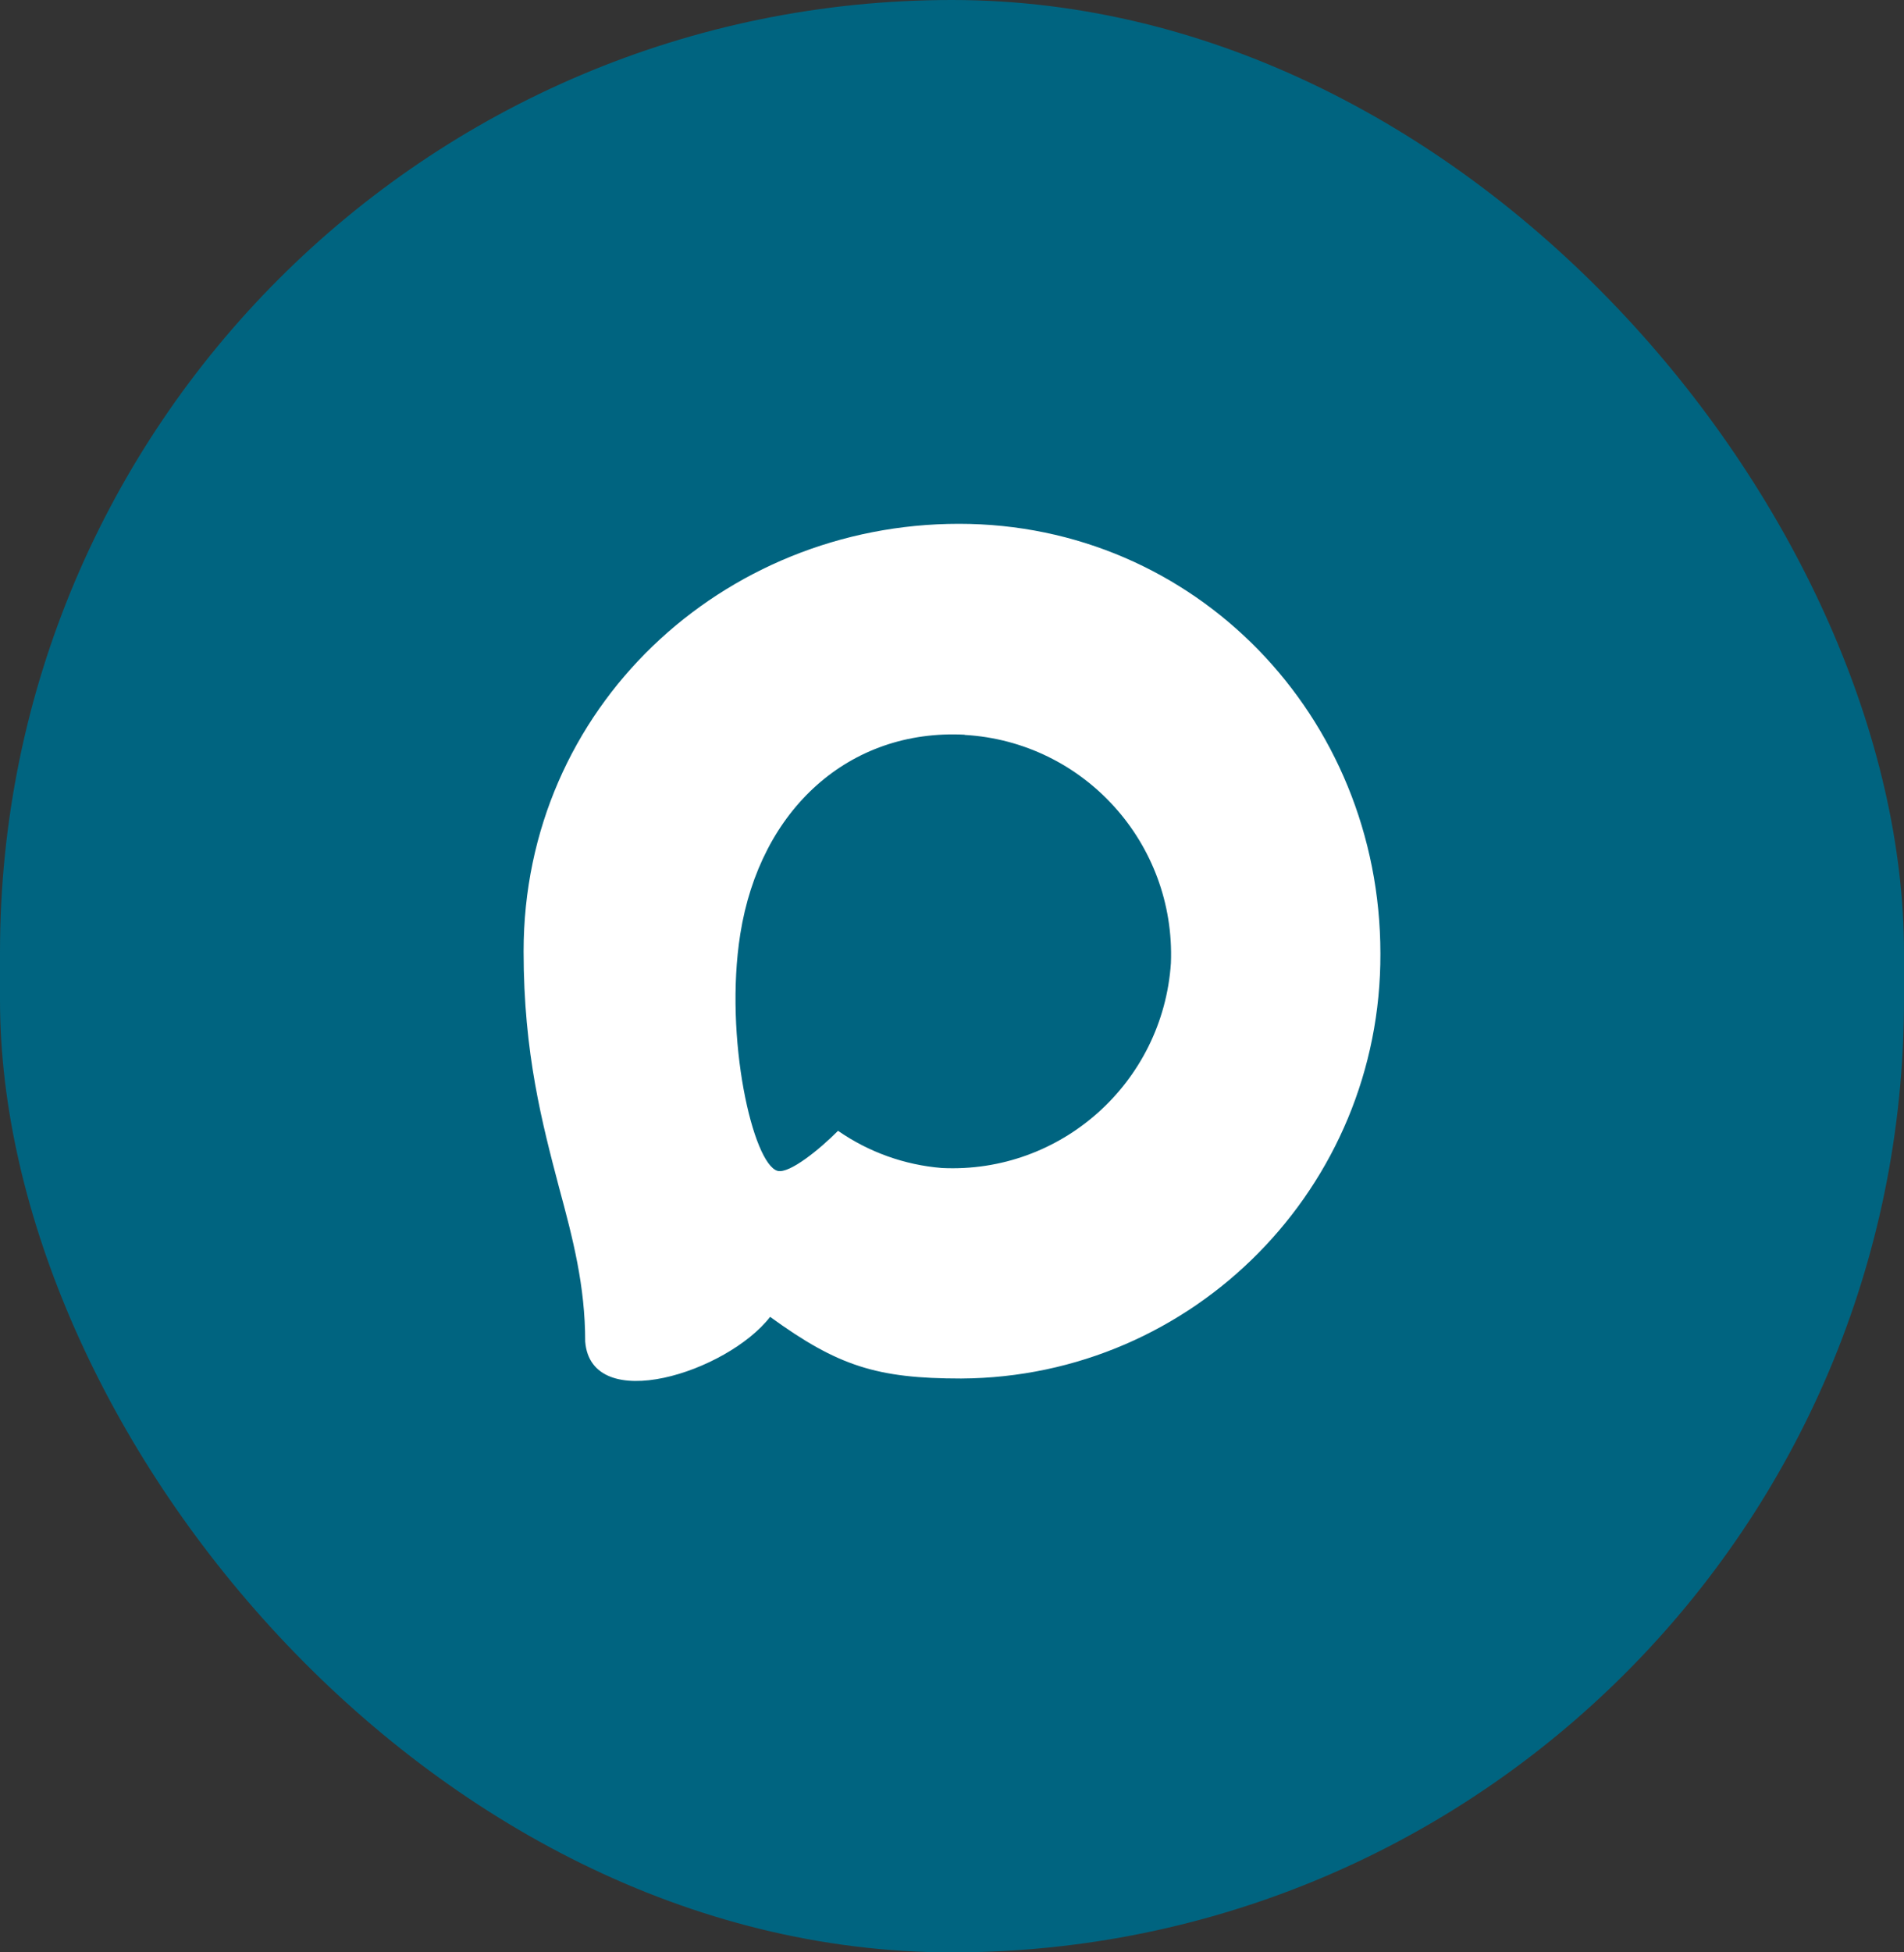 <?xml version="1.0" encoding="UTF-8"?> <svg xmlns="http://www.w3.org/2000/svg" width="40" height="41" viewBox="0 0 40 41" fill="none"><rect x="0" y="0" width="40" height="41" fill="#333333" stroke="none"/><rect width="40" height="41" rx="20" fill="#006480"></rect><path fill-rule="evenodd" clip-rule="evenodd" d="M20.193 28.949C18.427 28.949 17.606 28.69 16.179 27.654C15.277 28.819 12.418 29.73 12.294 28.172C12.294 27.002 12.036 26.013 11.744 24.934C11.395 23.605 11 22.124 11 19.979C11 14.855 15.186 11 20.146 11C25.11 11 29 15.045 29 20.026C29.017 24.93 25.076 28.922 20.193 28.949ZM20.266 15.429C17.851 15.304 15.969 16.983 15.552 19.616C15.208 21.796 15.818 24.451 16.338 24.589C16.587 24.649 17.215 24.14 17.606 23.747C18.253 24.196 19.006 24.465 19.789 24.528C22.292 24.649 24.431 22.736 24.599 20.225C24.697 17.708 22.77 15.577 20.266 15.433L20.266 15.429Z" fill="white"></path></svg> 